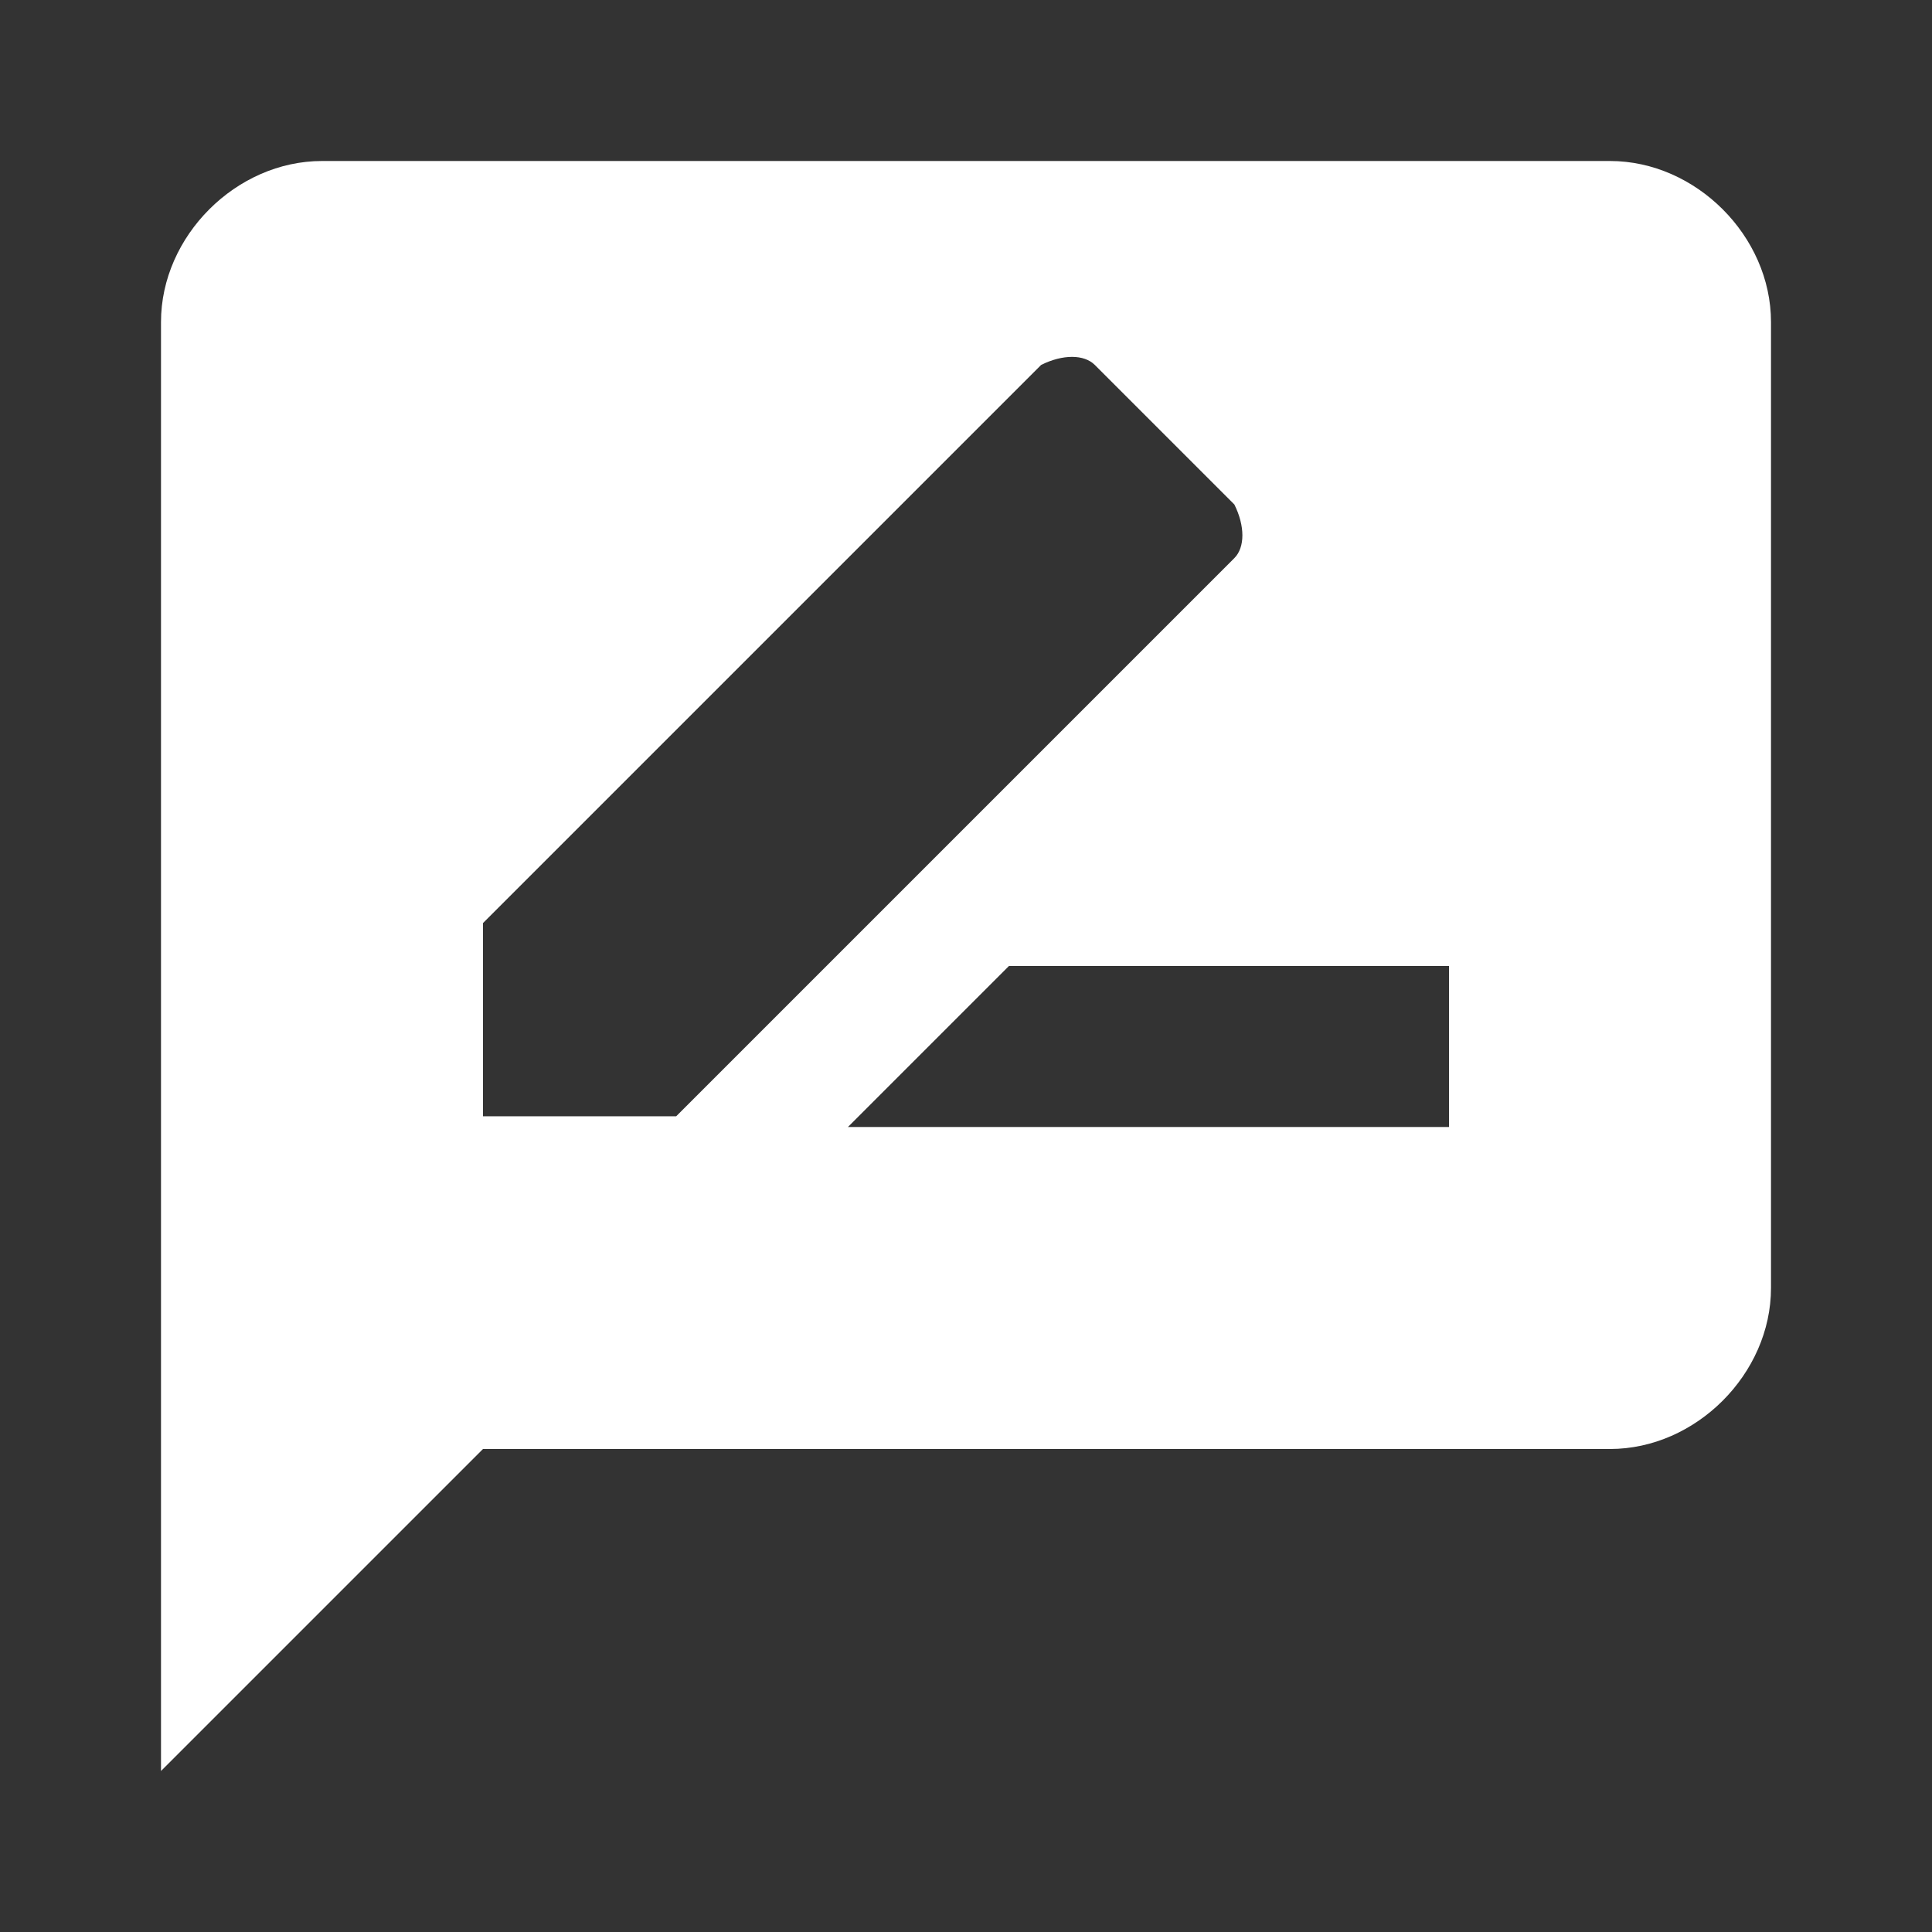 <?xml version="1.0" encoding="utf-8"?>
<!-- Generator: Adobe Illustrator 19.1.0, SVG Export Plug-In . SVG Version: 6.00 Build 0)  -->
<svg version="1.1" id="Layer_1" xmlns="http://www.w3.org/2000/svg" xmlns:xlink="http://www.w3.org/1999/xlink" x="0px" y="0px"
	 viewBox="-950 532 18 18" style="enable-background:new -950 532 18 18;" xml:space="preserve">
<rect x="-950" y="532" width="18" height="18" fill="#333333" stroke="none"/>
<style type="text/css">
	.st0{fill:none;}
	.st1{fill:#FFFFFF;}
</style>
<path class="st0" d="M-950,532h18v18h-18V532z M-938.5,536.8l-1.3-1.3c-0.2-0.1-0.4-0.1-0.5,0l-5.2,5.2v1.9h1.9l5.2-5.2
	C-938.3,537.2-938.3,537-938.5,536.8z"/>
<path class="st1" d="M-935,533.5h-12c-0.8,0-1.5,0.7-1.5,1.5l0,13.5l3-3h10.5c0.8,0,1.5-0.7,1.5-1.5v-9
	C-933.5,534.2-934.2,533.5-935,533.5z M-945.5,542.5v-1.9l5.2-5.2c0.2-0.1,0.4-0.1,0.5,0l1.3,1.3c0.1,0.2,0.1,0.4,0,0.5l-5.2,5.2
	H-945.5z M-936.5,542.5h-5.6l1.5-1.5h4.1V542.5z"/>
</svg>
